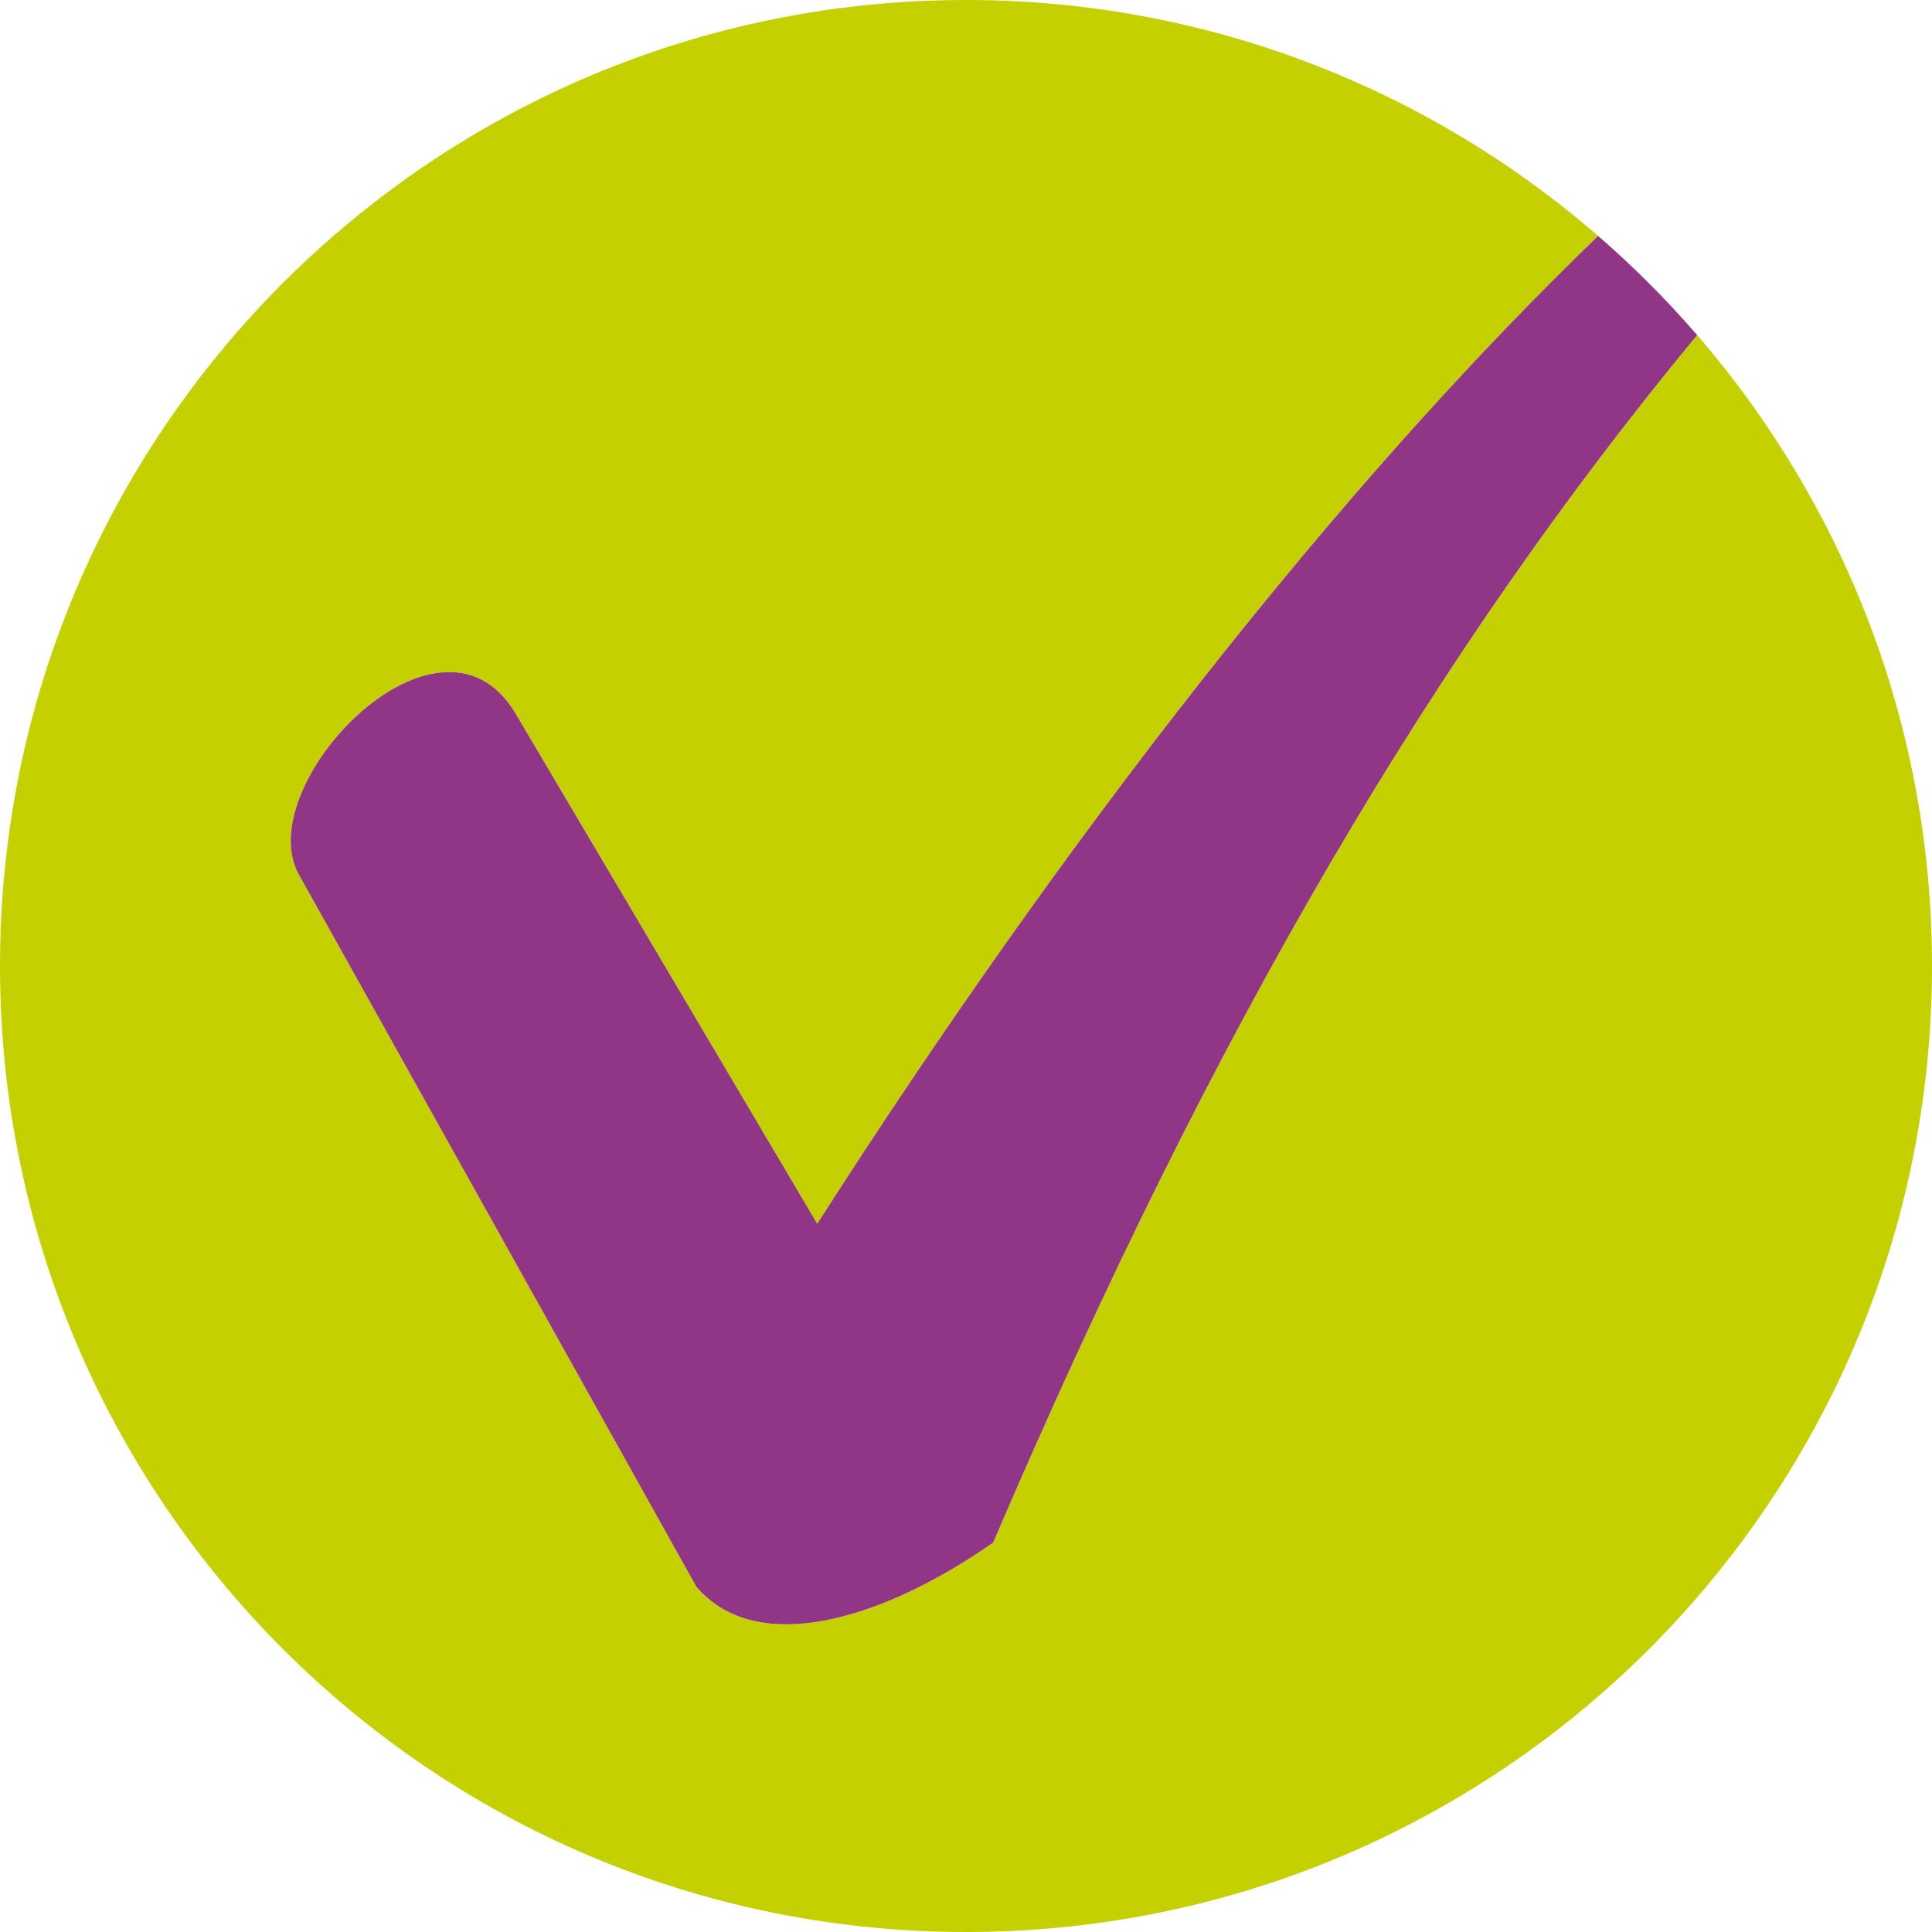 <?xml version="1.0" encoding="utf-8"?>
<!-- Generator: Adobe Illustrator 15.0.0, SVG Export Plug-In . SVG Version: 6.00 Build 0)  -->
<!DOCTYPE svg PUBLIC "-//W3C//DTD SVG 1.1//EN" "http://www.w3.org/Graphics/SVG/1.1/DTD/svg11.dtd">
<svg version="1.1" id="Layer_1" xmlns="http://www.w3.org/2000/svg" xmlns:xlink="http://www.w3.org/1999/xlink" x="0px" y="0px"
	 width="100px" height="100px" viewBox="0 0 100 100" enable-background="new 0 0 100 100" xml:space="preserve">
<g>
	<path fill="#C4D000" d="M87.846,17.344c-13.496,16.333-24.881,35.532-36.438,62.5c-5.689,3.984-12.235,5.972-15.368,2.275
		L15.553,45.415c-2.844-4.556,7.115-15.088,11.099-8.54L42.3,63.34c12.836-20.044,26.922-38.11,40.42-51.128
		C73.95,4.609,62.518,0,50.001,0C22.388,0,0,22.388,0,50s22.388,50,50.001,50S100,77.612,100,50
		C100,37.515,95.413,26.108,87.846,17.344z"/>
	<path fill="#913587" d="M42.3,63.34L26.651,36.875c-3.983-6.548-13.942,3.984-11.099,8.54l20.486,36.704
		c3.133,3.696,9.679,1.709,15.368-2.275c11.558-26.968,22.942-46.167,36.438-62.5c-1.583-1.831-3.295-3.545-5.126-5.132
		C69.222,25.229,55.136,43.296,42.3,63.34z"/>
</g>
</svg>
